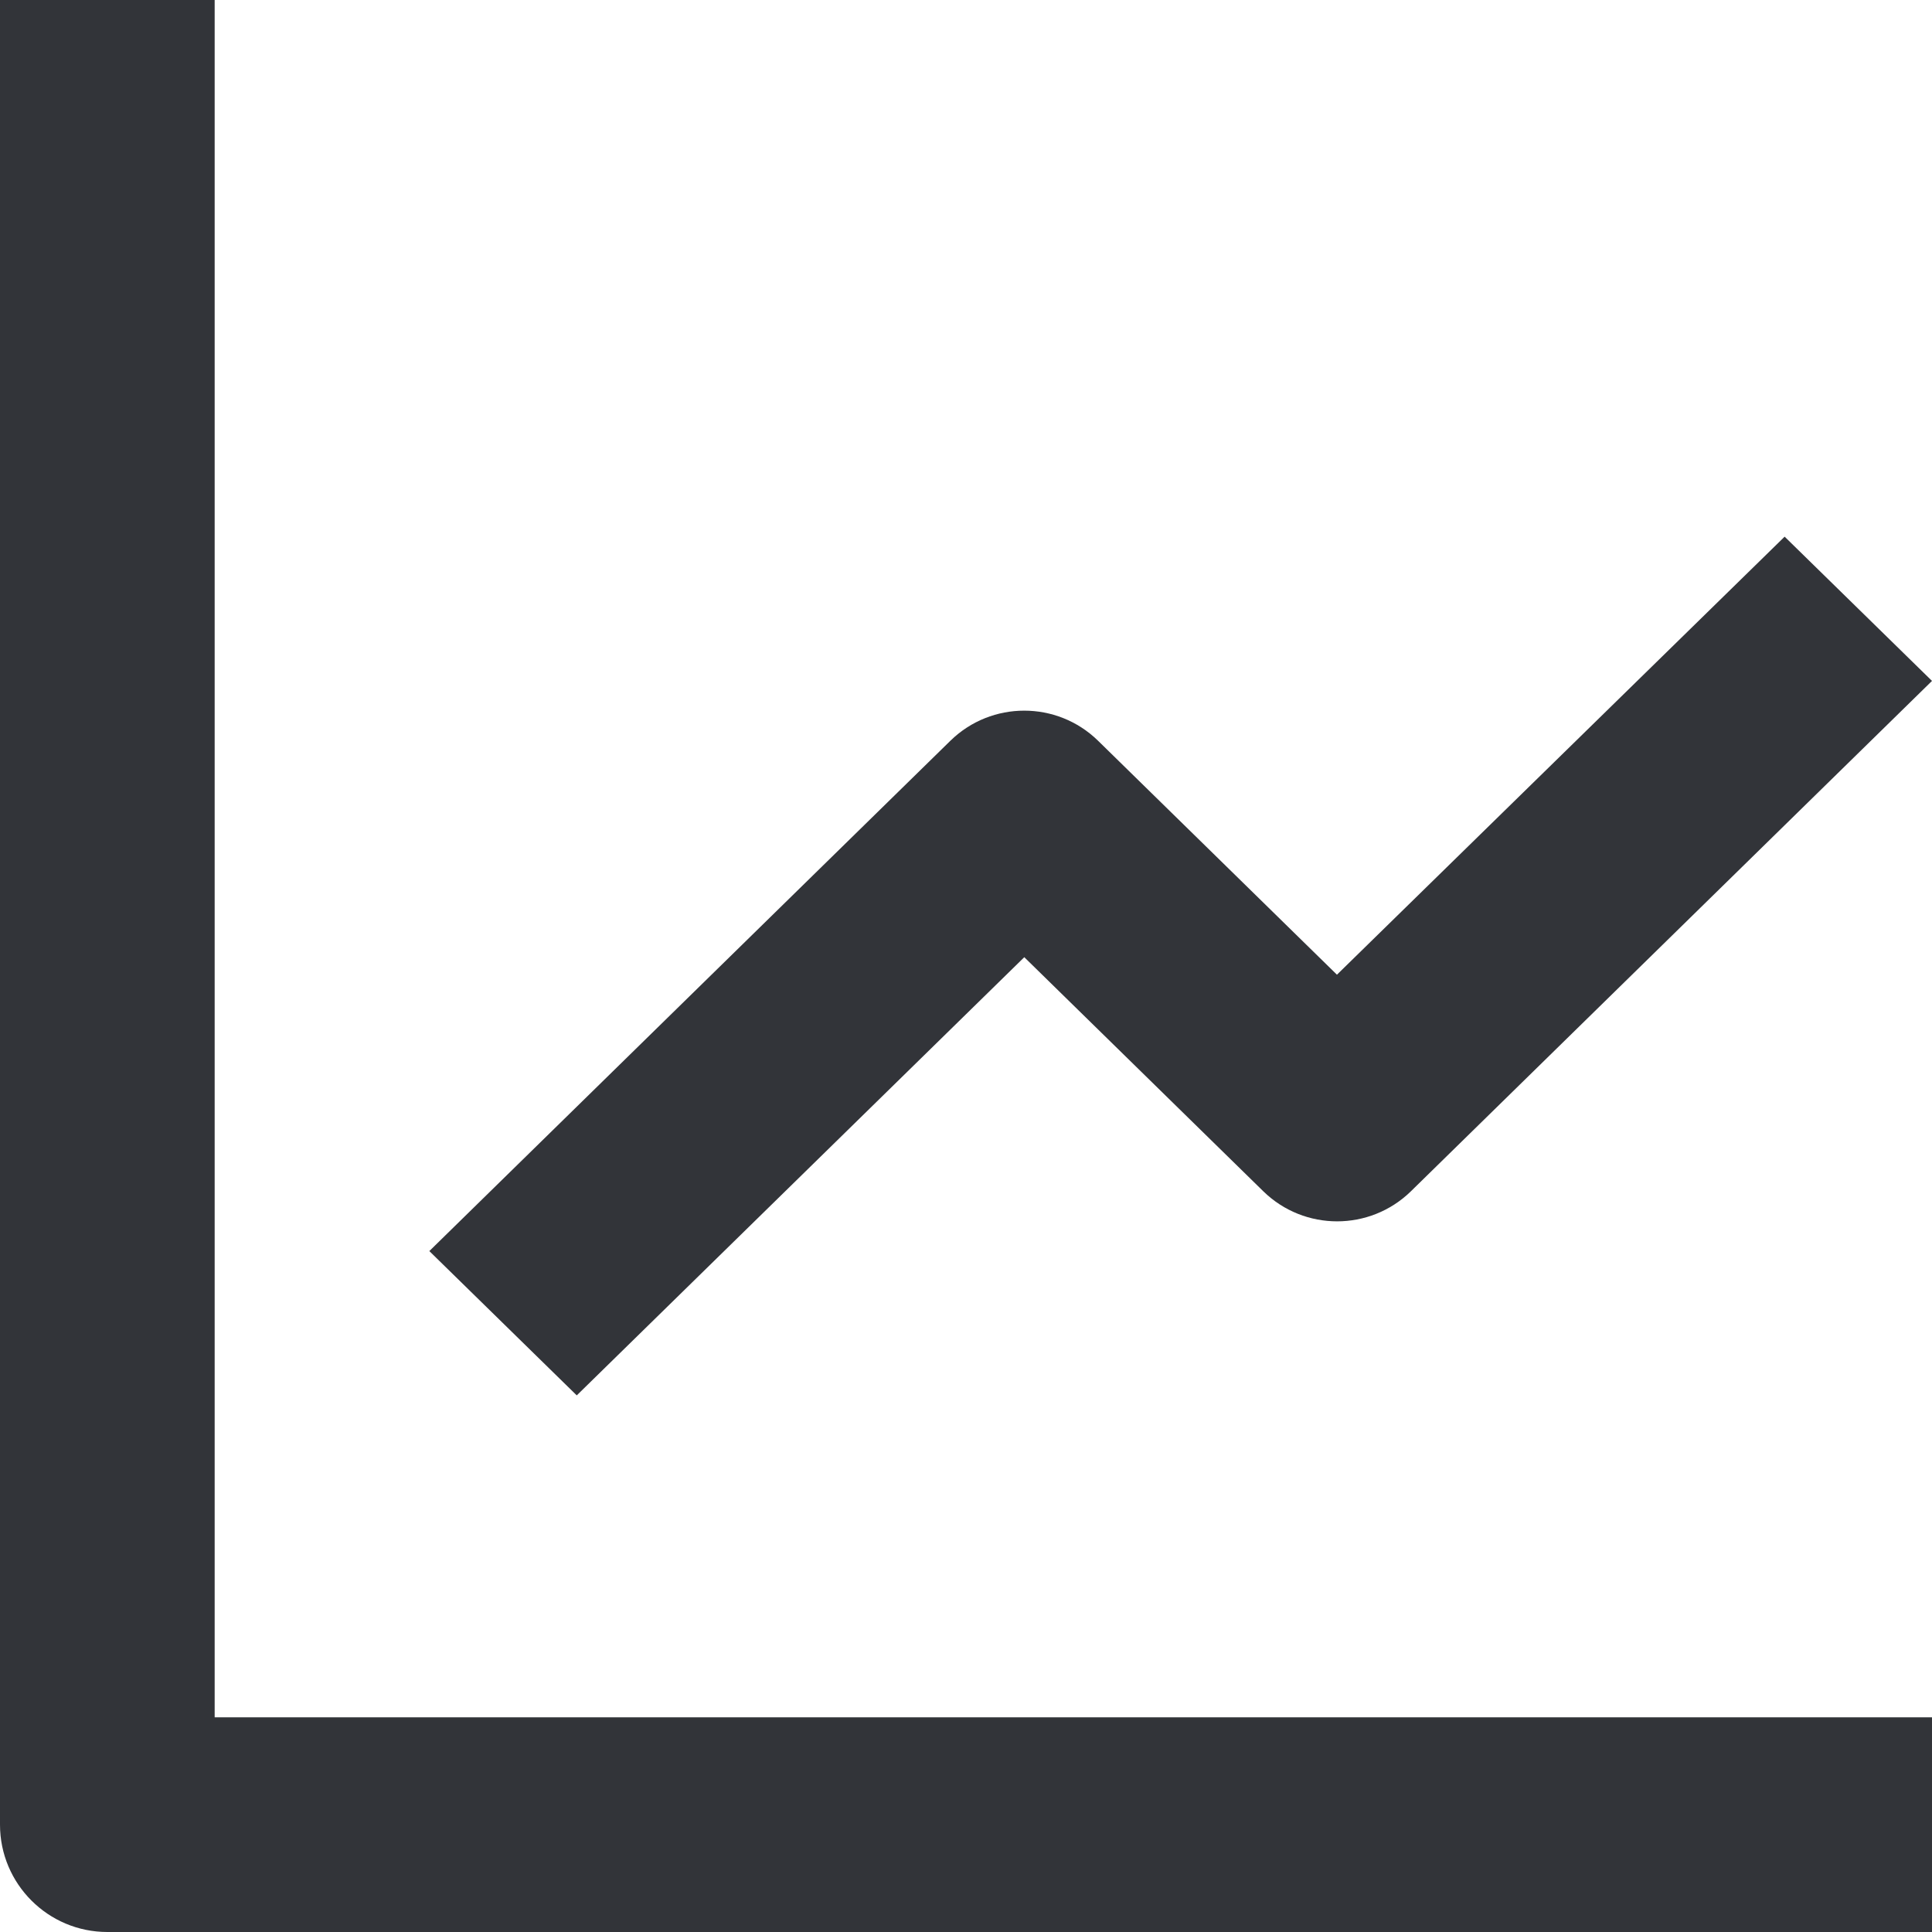 <svg width="18" height="18" viewBox="0 0 18 18" fill="none" xmlns="http://www.w3.org/2000/svg">
<path d="M18 18H1C0.448 18 0 17.552 0 17V0H2V16H18V18ZM5.373 13L4 11.656L8.856 6.9C9.238 6.528 9.847 6.528 10.229 6.9L12.456 9.081L16.627 5L18 6.344L13.144 11.1C12.762 11.472 12.153 11.472 11.771 11.1L9.543 8.918L5.374 13H5.373Z" fill="#323439"/>
</svg>
